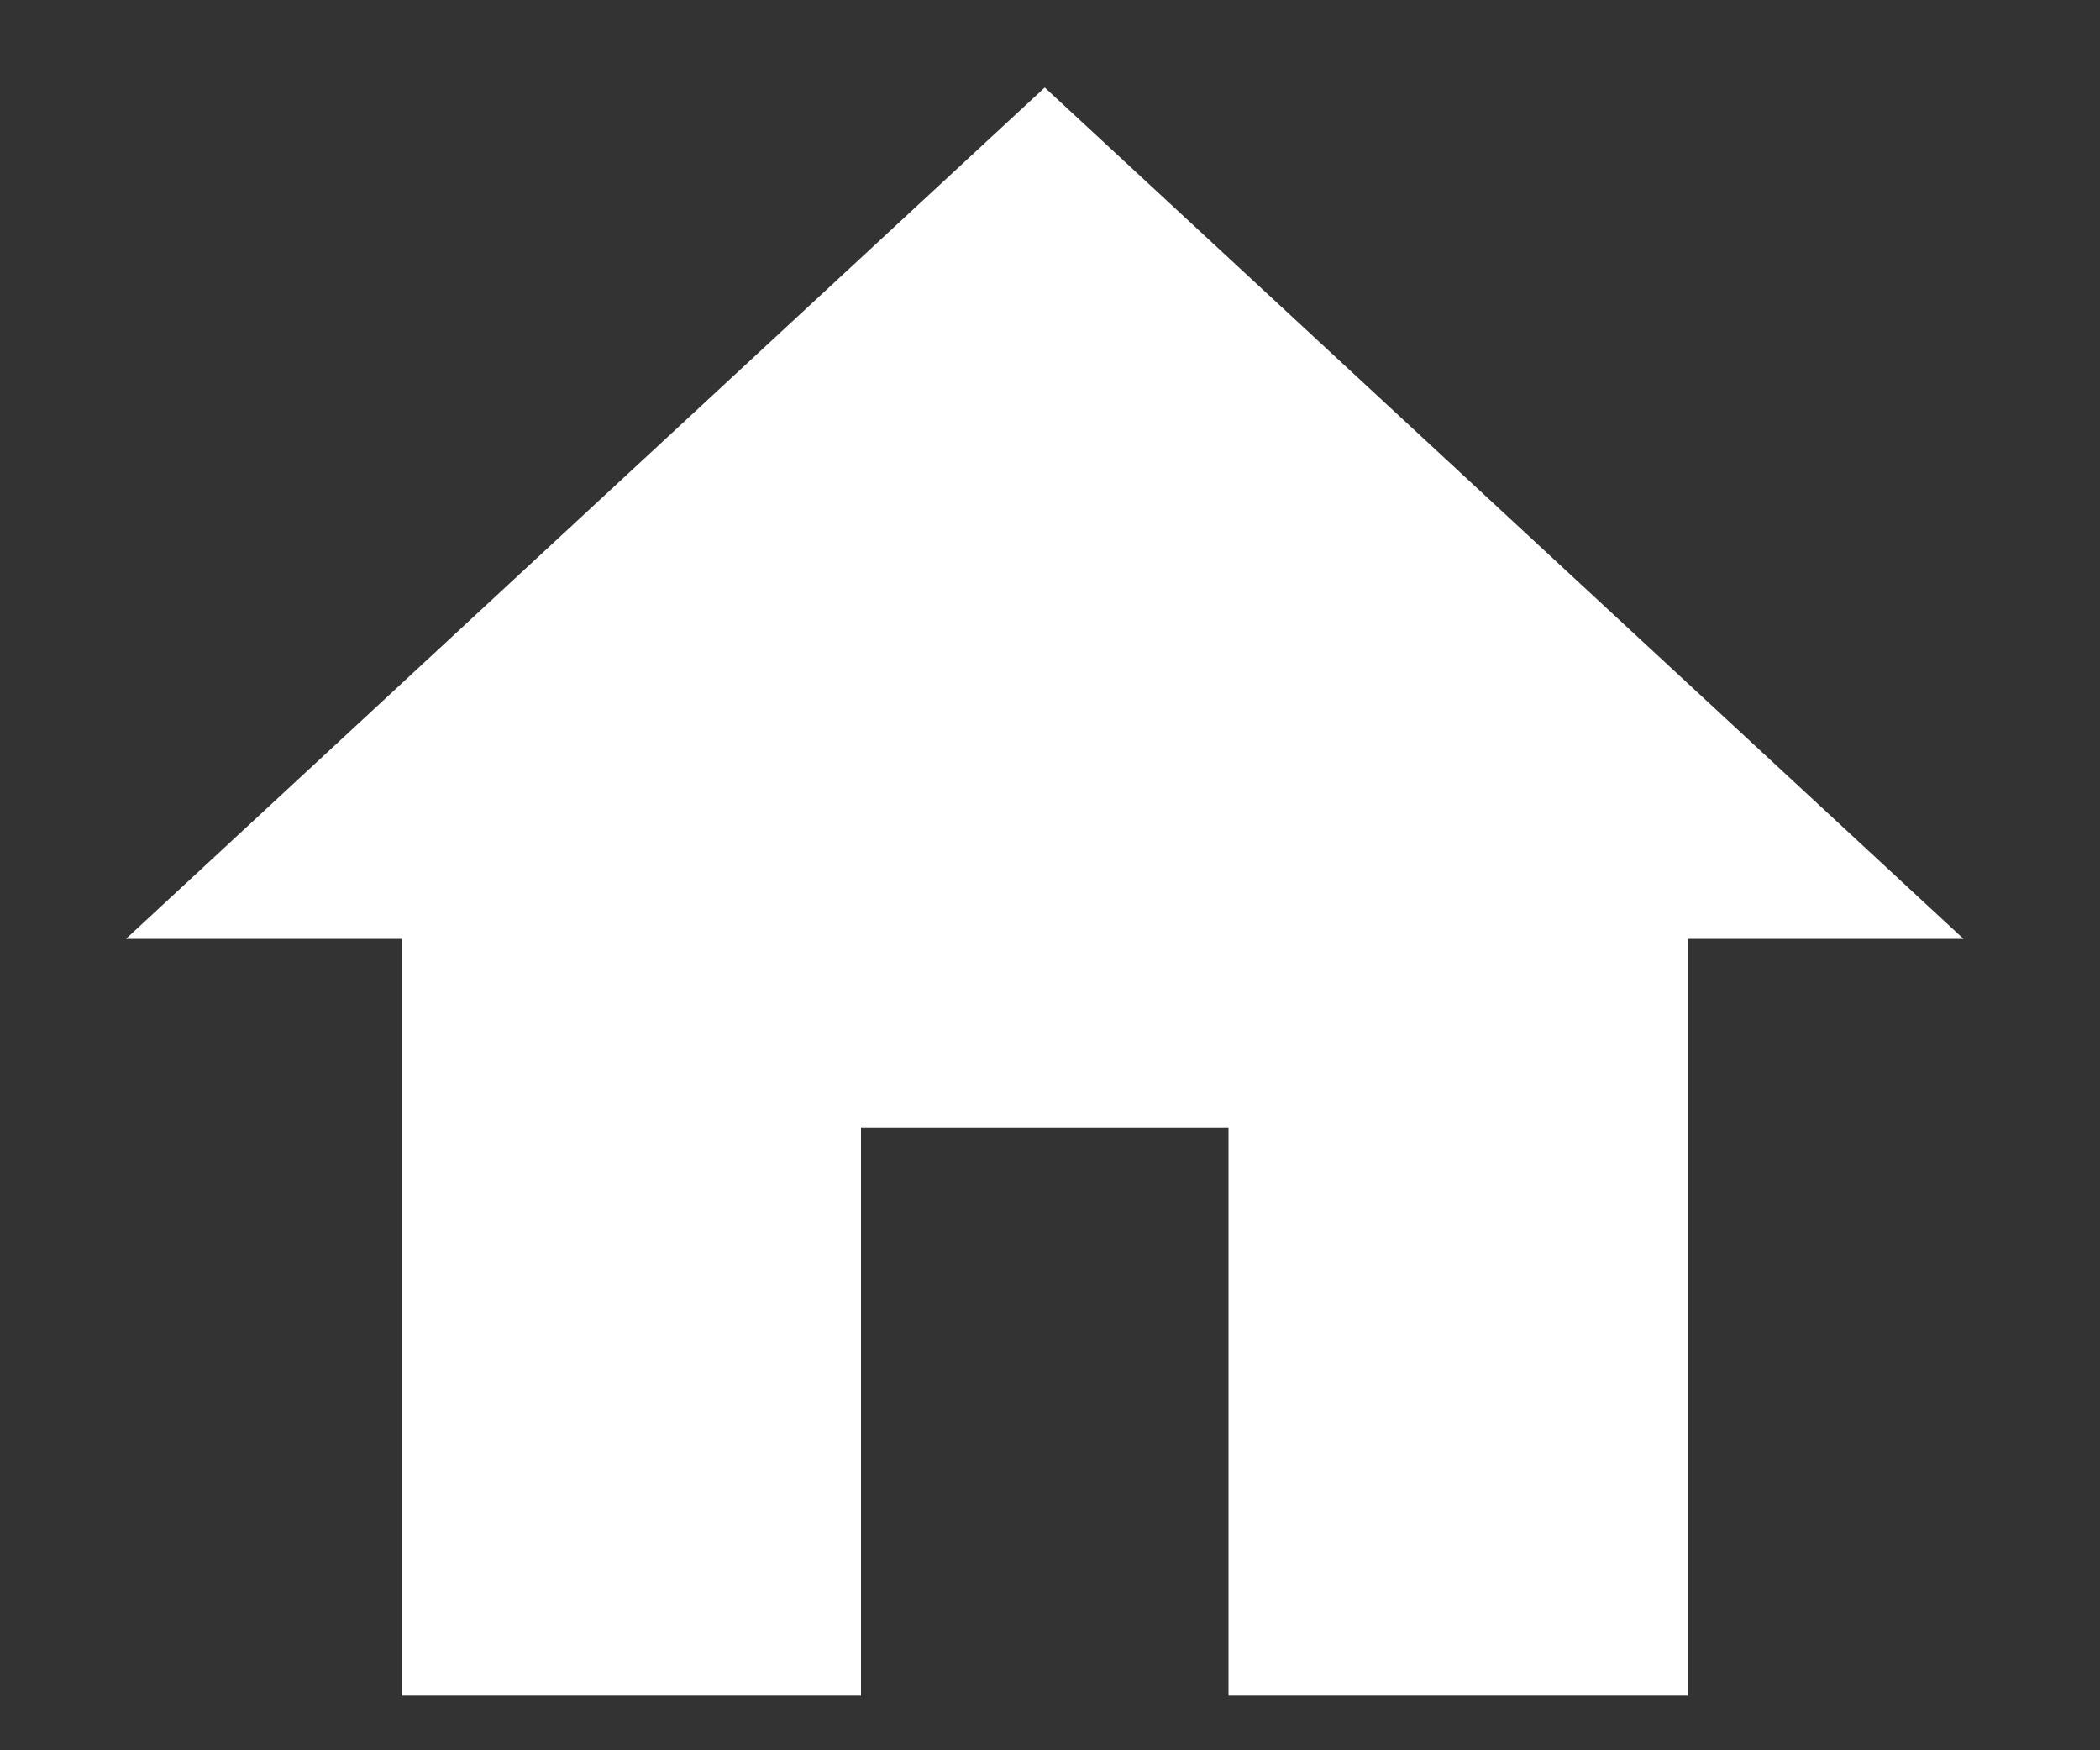 <svg width="12" height="10" viewBox="0 0 12 10" fill="none" xmlns="http://www.w3.org/2000/svg">
<rect x="0" y="0" width="12" height="10" fill="#333333" stroke="none"/>
<path d="M4.92 9.688V6.445H7.02V9.688H9.645V5.364H11.22L5.97 0.5L0.72 5.364H2.295V9.688H4.92Z" fill="white"/>
</svg>
